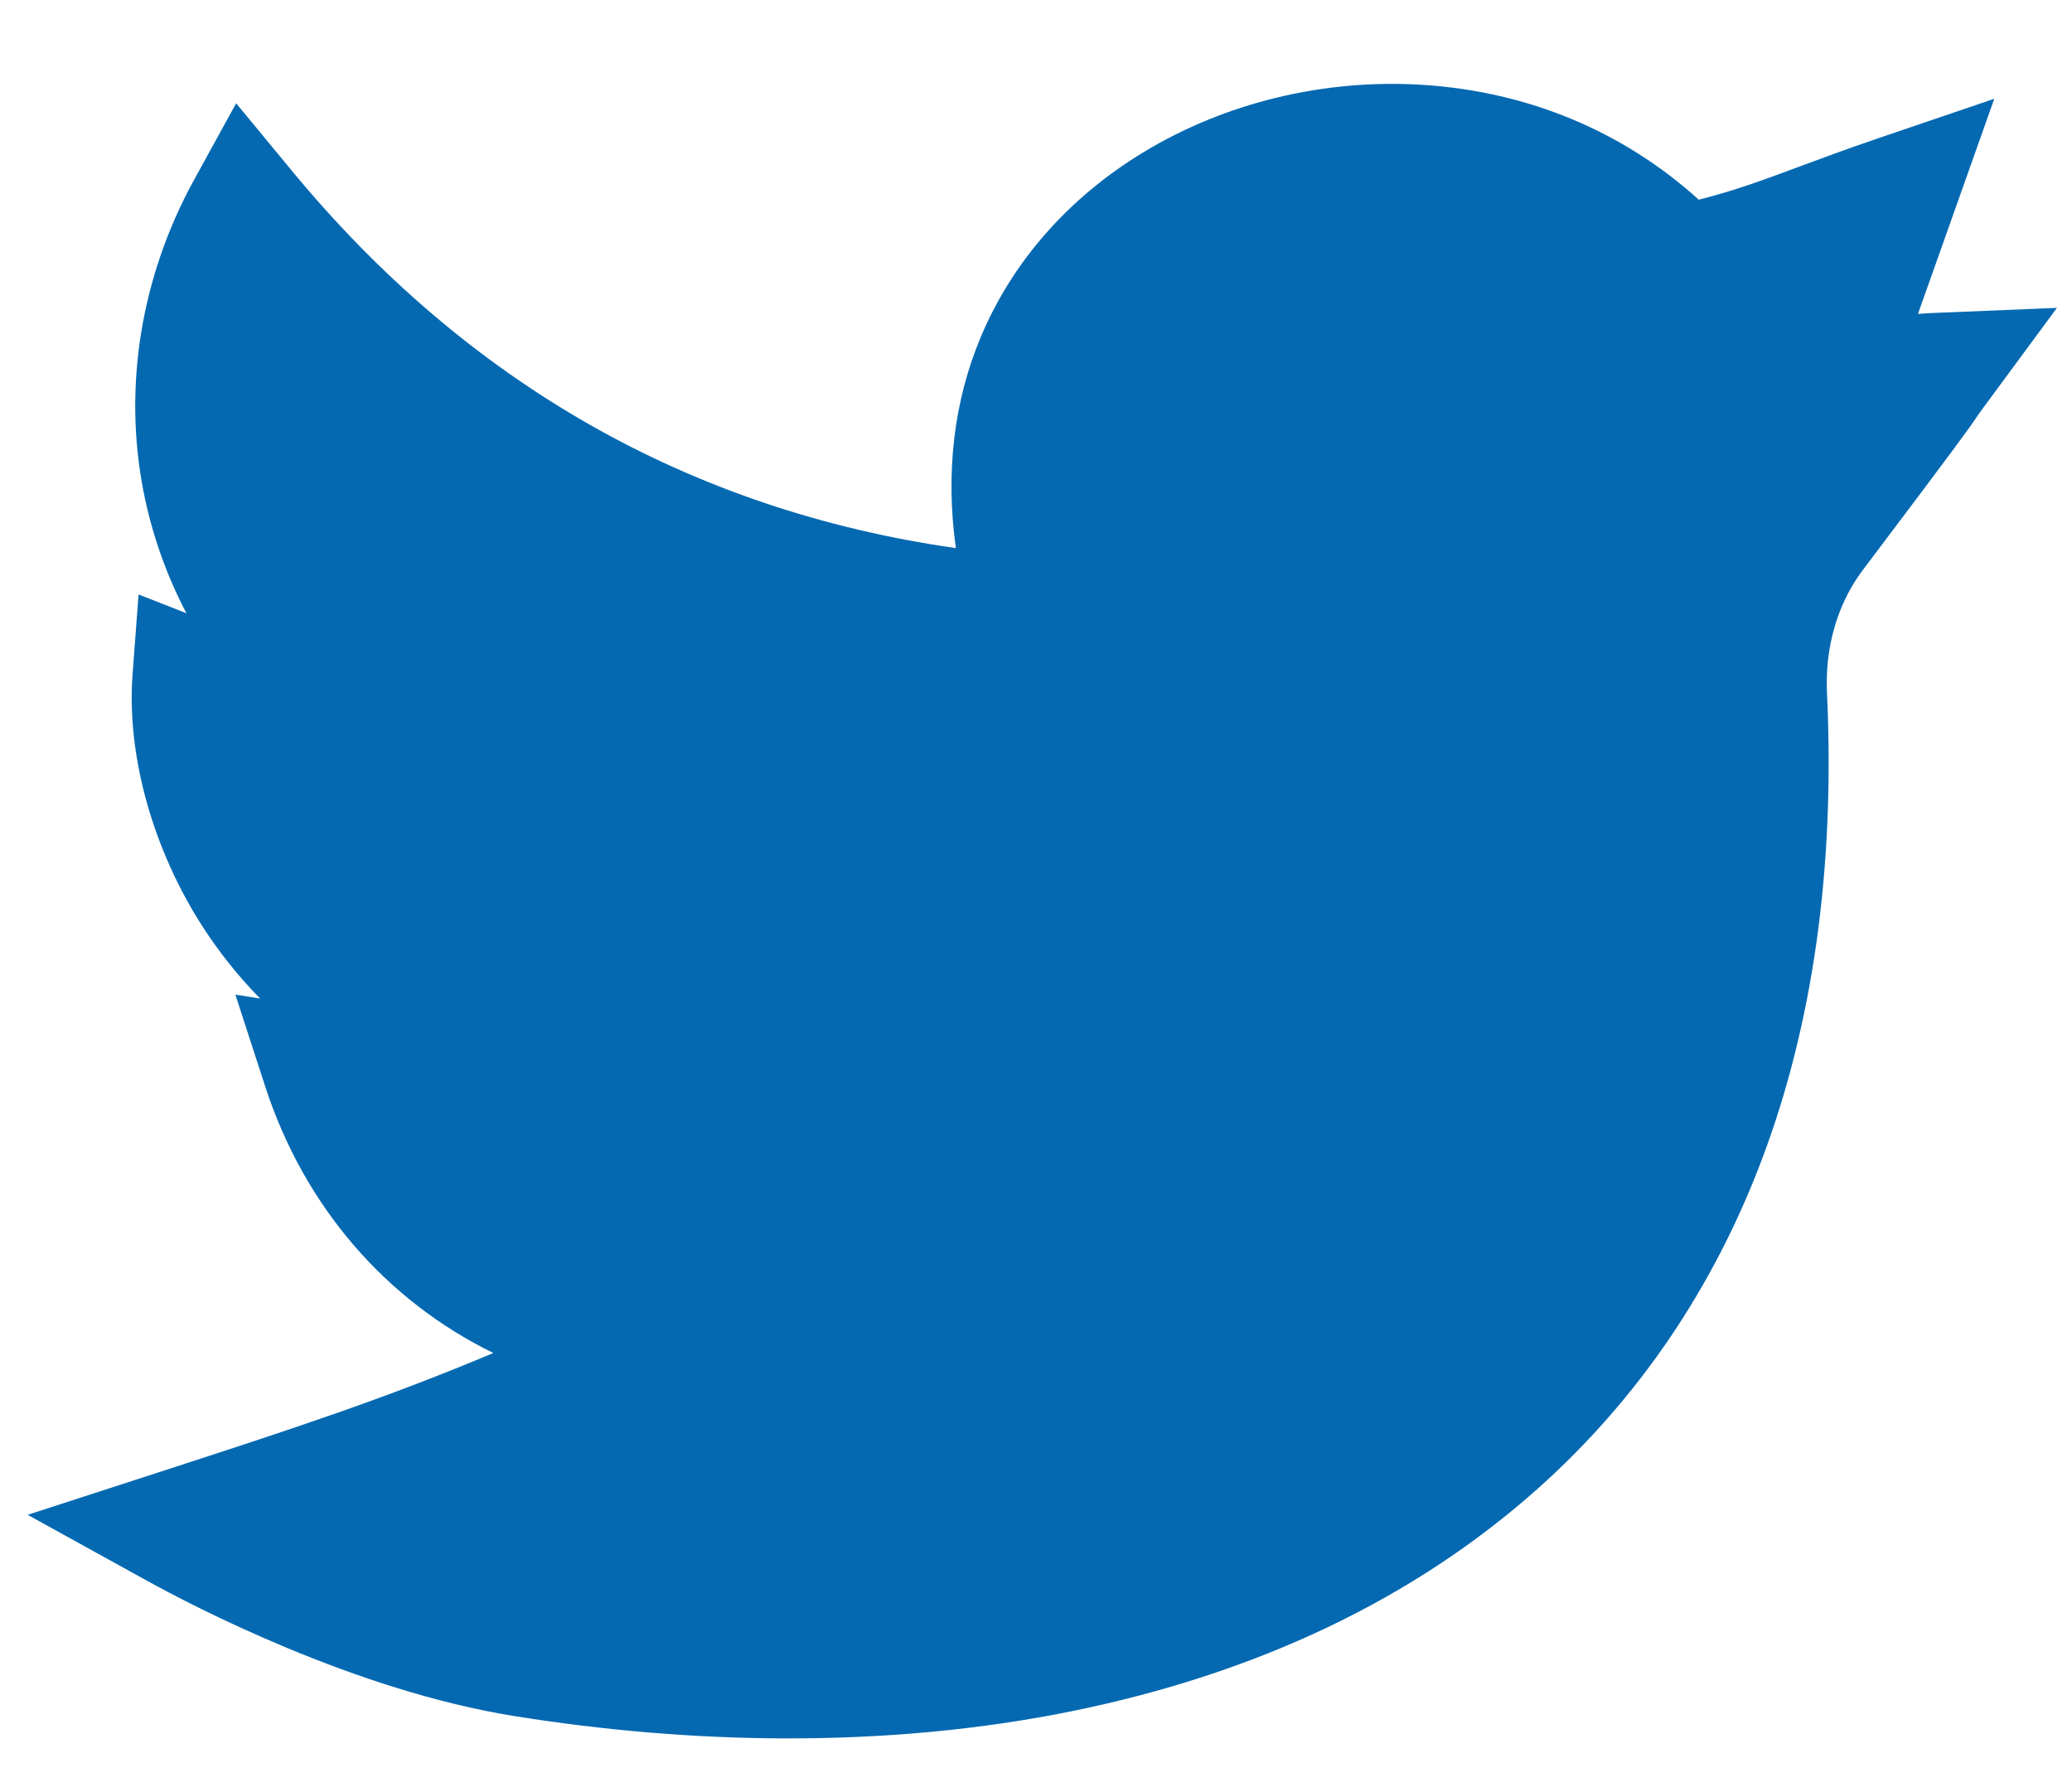 <?xml version="1.0" encoding="utf-8"?>
<!-- Generator: Adobe Illustrator 16.0.0, SVG Export Plug-In . SVG Version: 6.00 Build 0)  -->
<!DOCTYPE svg PUBLIC "-//W3C//DTD SVG 1.1//EN" "http://www.w3.org/Graphics/SVG/1.1/DTD/svg11.dtd">
<svg version="1.1" id="Layer_1" xmlns="http://www.w3.org/2000/svg" xmlns:xlink="http://www.w3.org/1999/xlink" x="0px" y="0px"
	 width="137.751px" height="119.111px" viewBox="0 0 137.751 119.111" enable-background="new 0 0 137.751 119.111"
	 xml:space="preserve">
<path fill="#0469B1" d="M51.986,115.563c-5.819-0.024-11.808-0.521-17.831-1.49c-10.606-1.708-21.329-7.305-24.362-8.979
	l-7.957-4.393l8.644-2.804c9.451-3.064,15.2-4.965,22.319-7.952c-7.102-3.474-12.561-9.696-15.168-17.72l-1.983-6.104l1.646,0.258
	c-1.556-1.582-2.783-3.183-3.733-4.64c-3.379-5.179-5.153-11.496-4.748-16.9l0.399-5.321l3.181,1.248
	c-1.333-2.543-2.294-5.258-2.853-8.102c-1.364-6.935-0.168-14.292,3.365-20.714L15.7,6.866l3.694,4.474
	c11.681,14.15,26.517,22.576,44.155,25.097c-0.701-4.973-0.142-9.766,1.664-14.056c2.101-4.996,5.821-9.225,10.755-12.23
	c5.478-3.336,12.112-4.937,18.678-4.506c6.968,0.456,13.284,3.093,18.292,7.631c2.457-0.627,4.267-1.301,6.714-2.211
	c1.473-0.547,3.143-1.169,5.232-1.88l7.699-2.618l-5.072,14.3c0.33-0.027,0.672-0.048,1.029-0.062l8.211-0.339l-4.879,6.613
	c-0.28,0.378-0.351,0.486-0.451,0.635c-0.394,0.587-0.883,1.318-7.581,10.186c-1.676,2.22-2.521,5.118-2.378,8.158
	c0.543,11.561-0.918,22.011-4.344,31.063c-3.24,8.562-8.238,15.9-14.852,21.81c-8.186,7.311-18.604,12.295-30.969,14.816
	C65.233,114.984,58.722,115.591,51.986,115.563L51.986,115.563z"/>
</svg>
